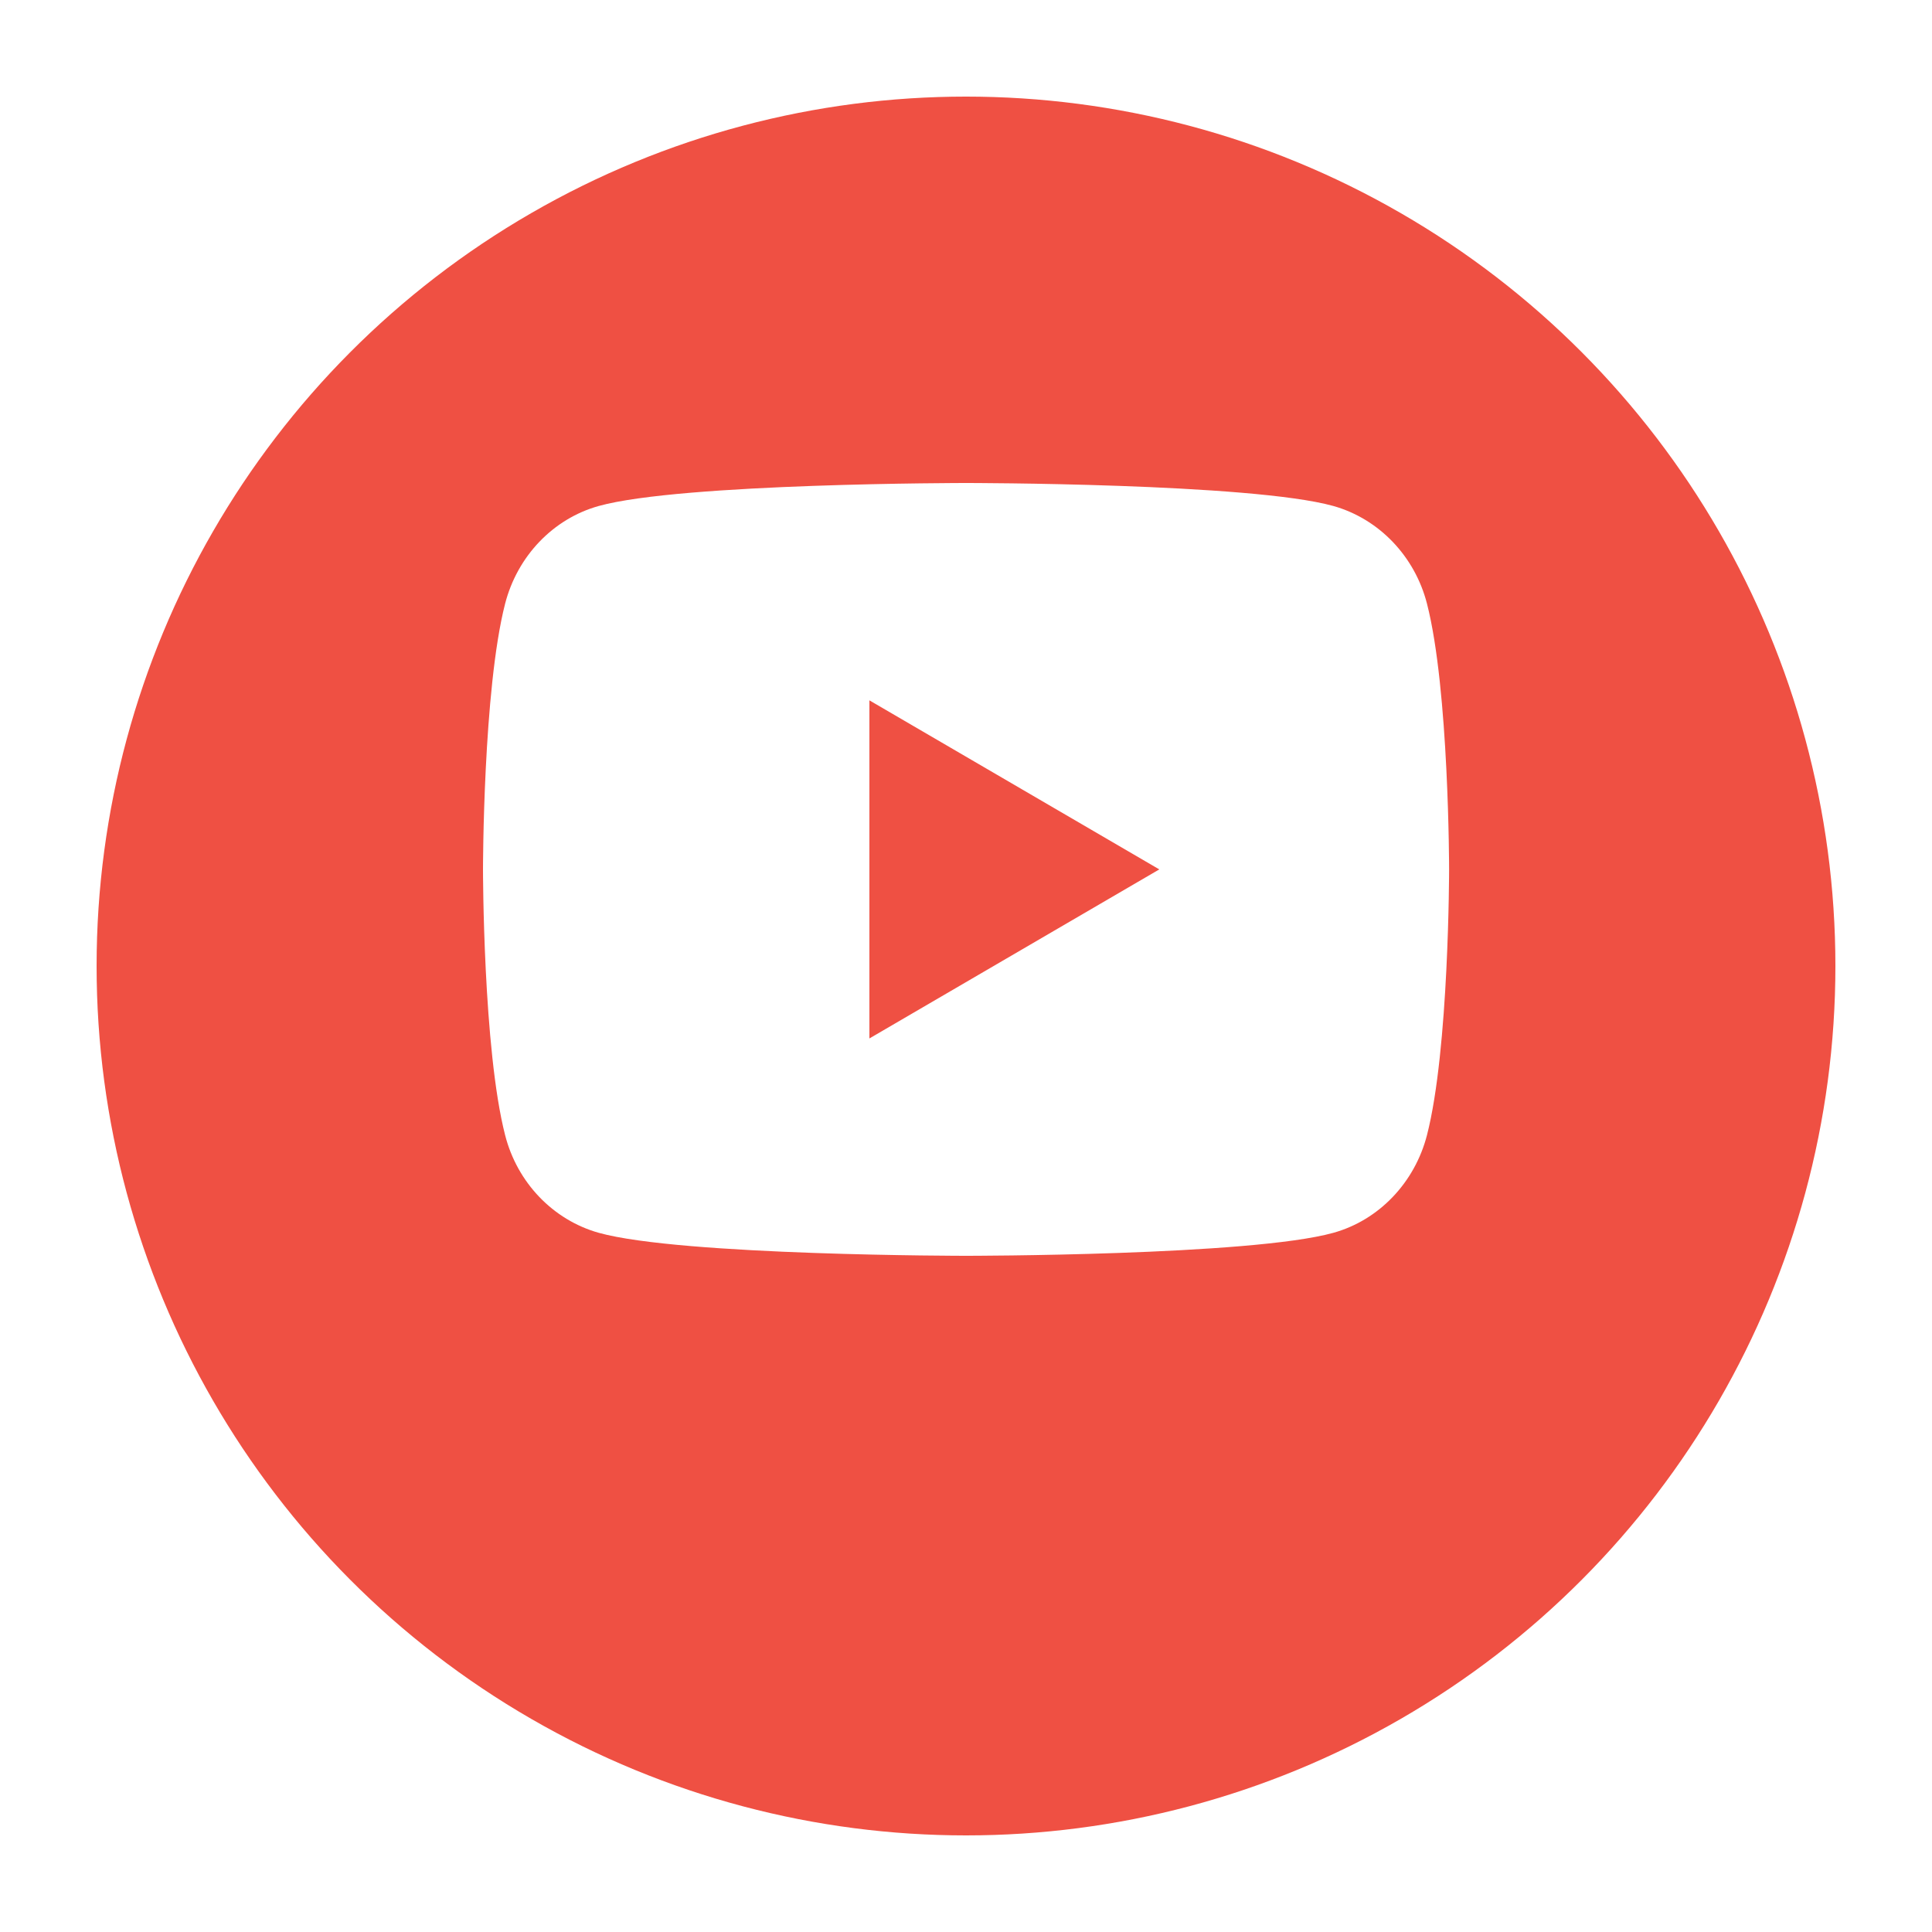 <svg width="20" height="20" viewBox="0 0 20 20" fill="none" xmlns="http://www.w3.org/2000/svg">
<g filter="url(#filter0_d_730_1205)">
<circle cx="10" cy="9" r="9" fill="#EF5043"/>
</g>
<g clip-path="url(#clip0_730_1205)">
<path d="M14.772 6.249C15.001 7.14 15.001 9 15.001 9C15.001 9 15.001 10.86 14.772 11.751C14.645 12.243 14.274 12.631 13.803 12.762C12.948 13 10.001 13 10.001 13C10.001 13 7.054 13 6.198 12.762C5.725 12.629 5.354 12.242 5.229 11.751C5 10.86 5 9 5 9C5 9 5 7.14 5.229 6.249C5.356 5.756 5.727 5.369 6.198 5.238C7.054 5 10.001 5 10.001 5C10.001 5 12.948 5 13.803 5.238C14.275 5.371 14.646 5.758 14.772 6.249V6.249ZM9 10.75L12.001 9L9 7.25V10.75Z" fill="white"/>
</g>
<defs>
<filter id="filter0_d_730_1205" x="0" y="0" width="20" height="20" filterUnits="userSpaceOnUse" color-interpolation-filters="sRGB">
<feFlood flood-opacity="0" result="BackgroundImageFix"/>
<feColorMatrix in="SourceAlpha" type="matrix" values="0 0 0 0 0 0 0 0 0 0 0 0 0 0 0 0 0 0 127 0" result="hardAlpha"/>
<feOffset dy="1"/>
<feGaussianBlur stdDeviation="0.5"/>
<feColorMatrix type="matrix" values="0 0 0 0 0 0 0 0 0 0 0 0 0 0 0 0 0 0 0.1 0"/>
<feBlend mode="normal" in2="BackgroundImageFix" result="effect1_dropShadow_730_1205"/>
<feBlend mode="normal" in="SourceGraphic" in2="effect1_dropShadow_730_1205" result="shape"/>
</filter>
<clipPath id="clip0_730_1205">
<rect width="12" height="12" fill="white" transform="translate(4 3)"/>
</clipPath>
</defs>
</svg>
